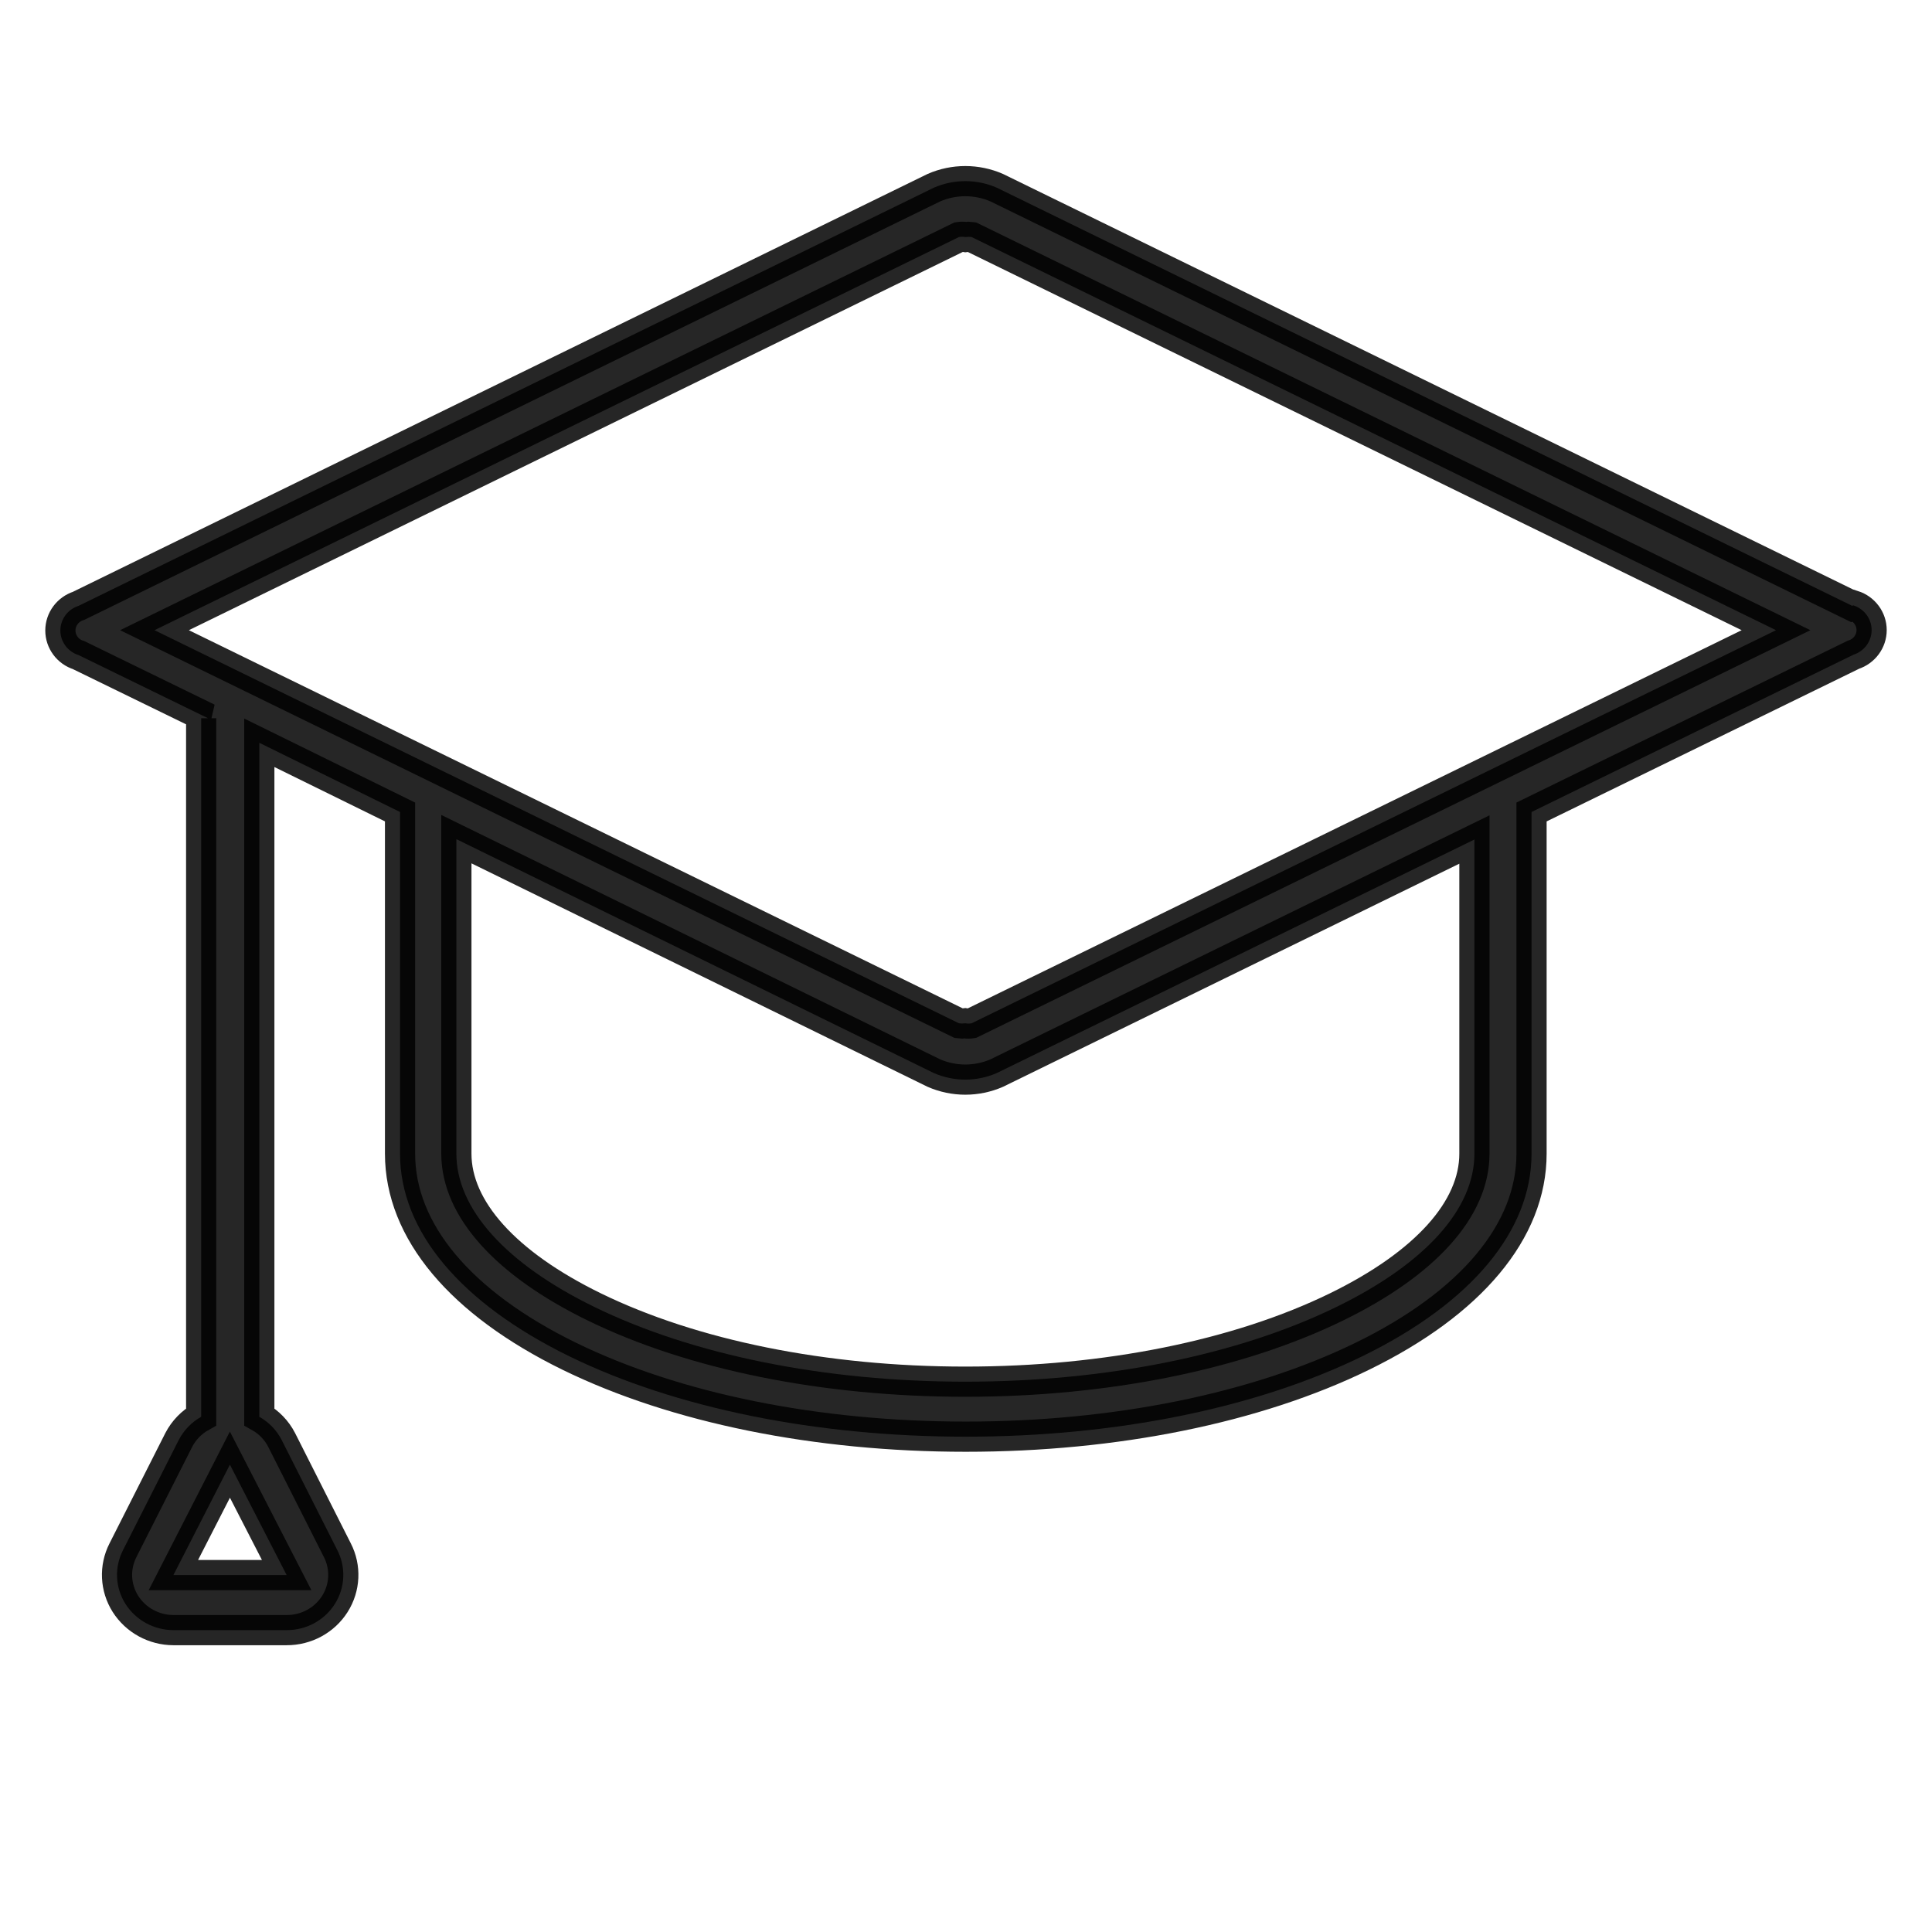 <?xml version="1.0" encoding="UTF-8"?>
<svg width="32px" height="32px" viewBox="0 0 32 32" version="1.1" xmlns="http://www.w3.org/2000/svg" xmlns:xlink="http://www.w3.org/1999/xlink">
    <title>1</title>
    <g id="1" stroke="none" stroke-width="1" fill="none" fill-rule="evenodd" fill-opacity="0.85" stroke-opacity="0.85">
        <g id="iconfinder_Resume_Graduate_2316254" transform="translate(1, 3)" fill="#000000" fill-rule="nonzero" stroke="#000000" stroke-width="0.5">
            <path d="M29.677,7.034 L15.51,0.109 C15.178,-0.036 14.799,-0.036 14.467,0.109 L0.303,7.034 C0.122,7.092 0,7.257 0,7.443 C0,7.629 0.122,7.794 0.303,7.851 L2.445,8.896 L2.332,8.896 L2.332,20.467 C2.173,20.556 2.045,20.689 1.962,20.848 L1.036,22.678 C0.892,22.961 0.908,23.297 1.078,23.566 C1.249,23.835 1.549,23.999 1.872,24 L3.748,24 C4.073,24.001 4.375,23.837 4.546,23.567 C4.717,23.297 4.733,22.959 4.587,22.675 L3.664,20.848 C3.582,20.689 3.454,20.556 3.295,20.467 L3.295,9.303 L5.626,10.449 L5.626,16.108 C5.626,17.391 6.626,18.582 8.431,19.465 C10.19,20.324 12.522,20.796 14.997,20.796 C17.472,20.796 19.803,20.324 21.562,19.465 C23.371,18.582 24.367,17.387 24.367,16.108 L24.367,10.449 L29.697,7.845 C29.878,7.787 30,7.622 30,7.436 C30,7.25 29.878,7.085 29.697,7.027 L29.677,7.034 Z M3.748,23.088 L1.872,23.088 L2.808,21.259 L3.748,23.088 Z M23.421,16.108 C23.421,17.026 22.608,17.928 21.136,18.647 C19.507,19.442 17.322,19.885 14.99,19.885 C12.658,19.885 10.473,19.442 8.844,18.647 C7.372,17.928 6.559,17.02 6.559,16.108 L6.559,10.899 L14.467,14.773 C14.799,14.918 15.178,14.918 15.51,14.773 L23.421,10.905 L23.421,16.108 Z M15.093,13.949 C15.058,13.955 15.022,13.955 14.987,13.949 C14.952,13.954 14.918,13.954 14.883,13.949 L1.559,7.438 L14.883,0.926 C14.919,0.92 14.955,0.92 14.99,0.926 C15.024,0.921 15.059,0.921 15.093,0.926 L28.417,7.438 L15.093,13.949 Z" id="Shape"></path>
        </g>
    </g>
</svg>
